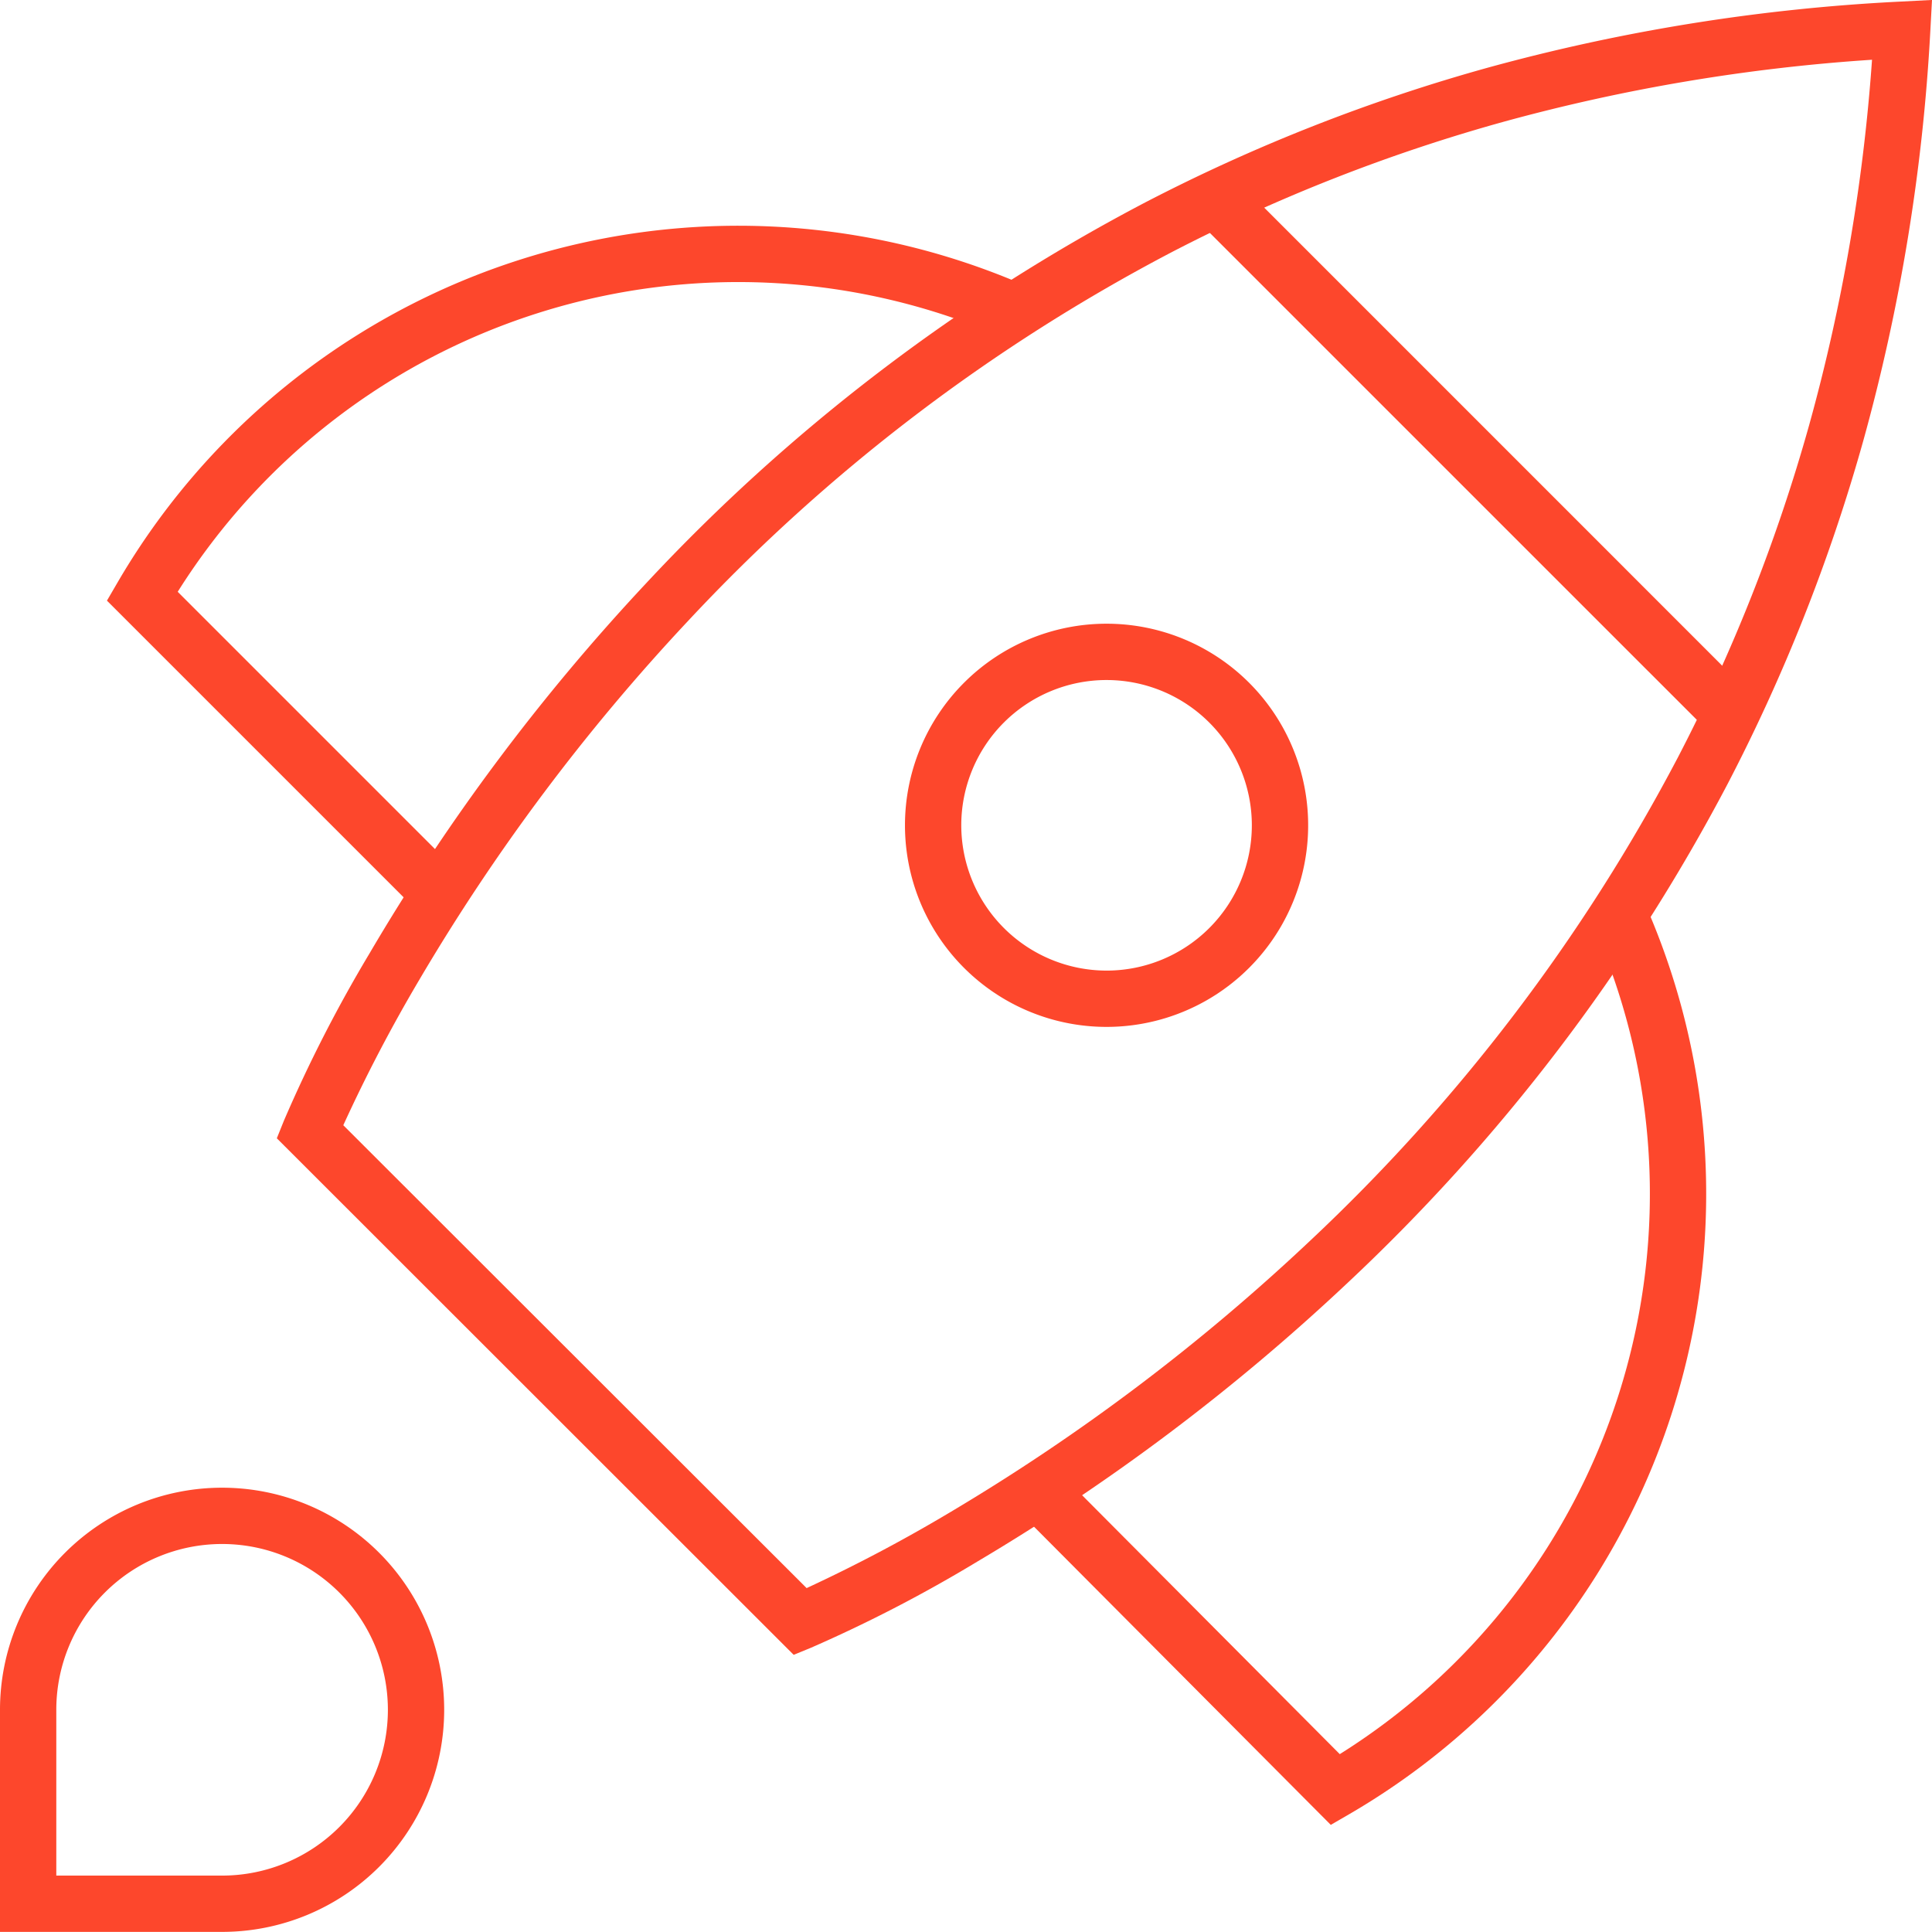 <svg xmlns="http://www.w3.org/2000/svg" width="102.954" height="102.947" viewBox="0 0 102.954 102.947">
  <g id="icon-8" transform="translate(1.5 1.584)">
    <path id="Line_4" data-name="Line 4" d="M26.4,28.519-1.061,1.061,1.061-1.061,28.519,26.4Z" transform="translate(63.277 9.012)" fill="#fd472c"/>
    <path id="Path_56" data-name="Path 56" d="M23.868,47.367,7.211,30.711l.583-1A38.278,38.278,0,0,1,56.111,13.906l-1.2,2.751A35.278,35.278,0,0,0,10.982,30.239L25.989,45.246Z" transform="translate(-3.012 -0.287)" fill="#fd472c"/>
    <path id="Path_57" data-name="Path 57" d="M49.573,79.1,32.937,62.386l2.126-2.116L50.052,75.331A35.239,35.239,0,0,0,63.558,31.2L66.3,29.982A38.239,38.239,0,0,1,50.574,78.52Z" transform="translate(19.843 16.561)" fill="#fd472c"/>
    <path id="Path_58" data-name="Path 58" d="M39.53,92.6,11.988,65.074l.37-.92a75.056,75.056,0,0,1,4.561-8.918,111.336,111.336,0,0,1,14.713-19.7A99.41,99.41,0,0,1,58.27,15.2,94.551,94.551,0,0,1,76.6,8,101.962,101.962,0,0,1,98.522,4.5l1.668-.086L100.1,6.084a102.21,102.21,0,0,1-3.578,21.842,95.285,95.285,0,0,1-7.236,18.289,100.49,100.49,0,0,1-20.32,26.64A112.351,112.351,0,0,1,49.331,87.622a75.472,75.472,0,0,1-8.878,4.6Zm-24-28.222L40.22,89.044a83.238,83.238,0,0,0,7.678-4.06,109.33,109.33,0,0,0,19.09-14.392A97.46,97.46,0,0,0,86.656,44.764a92.283,92.283,0,0,0,6.985-17.687A98.741,98.741,0,0,0,96.994,7.6,98.469,98.469,0,0,0,77.44,10.883a91.55,91.55,0,0,0-17.722,6.948A96.381,96.381,0,0,0,33.9,37.507,108.313,108.313,0,0,0,19.564,56.656,82.7,82.7,0,0,0,15.532,64.374Z" transform="translate(1.264 -6)" fill="#fd472c"/>
    <path id="Ellipse_6" data-name="Ellipse 6" d="M9.242-1.5A10.742,10.742,0,0,1,19.985,9.242,10.742,10.742,0,0,1,9.242,19.985,10.742,10.742,0,0,1-1.5,9.242,10.742,10.742,0,0,1,9.242-1.5Zm0,18.485A7.742,7.742,0,1,0,1.5,9.242,7.751,7.751,0,0,0,9.242,16.985Z" transform="translate(48.225 33.153)" fill="#fd472c"/>
    <path id="Path_59" data-name="Path 59" d="M16.255,69.471H4.42V57.635A11.835,11.835,0,1,1,16.255,69.471Zm-8.835-3h8.835A8.835,8.835,0,1,0,7.42,57.635Z" transform="translate(-5.92 31.893)" fill="#fd472c"/>
  </g>
</svg>
